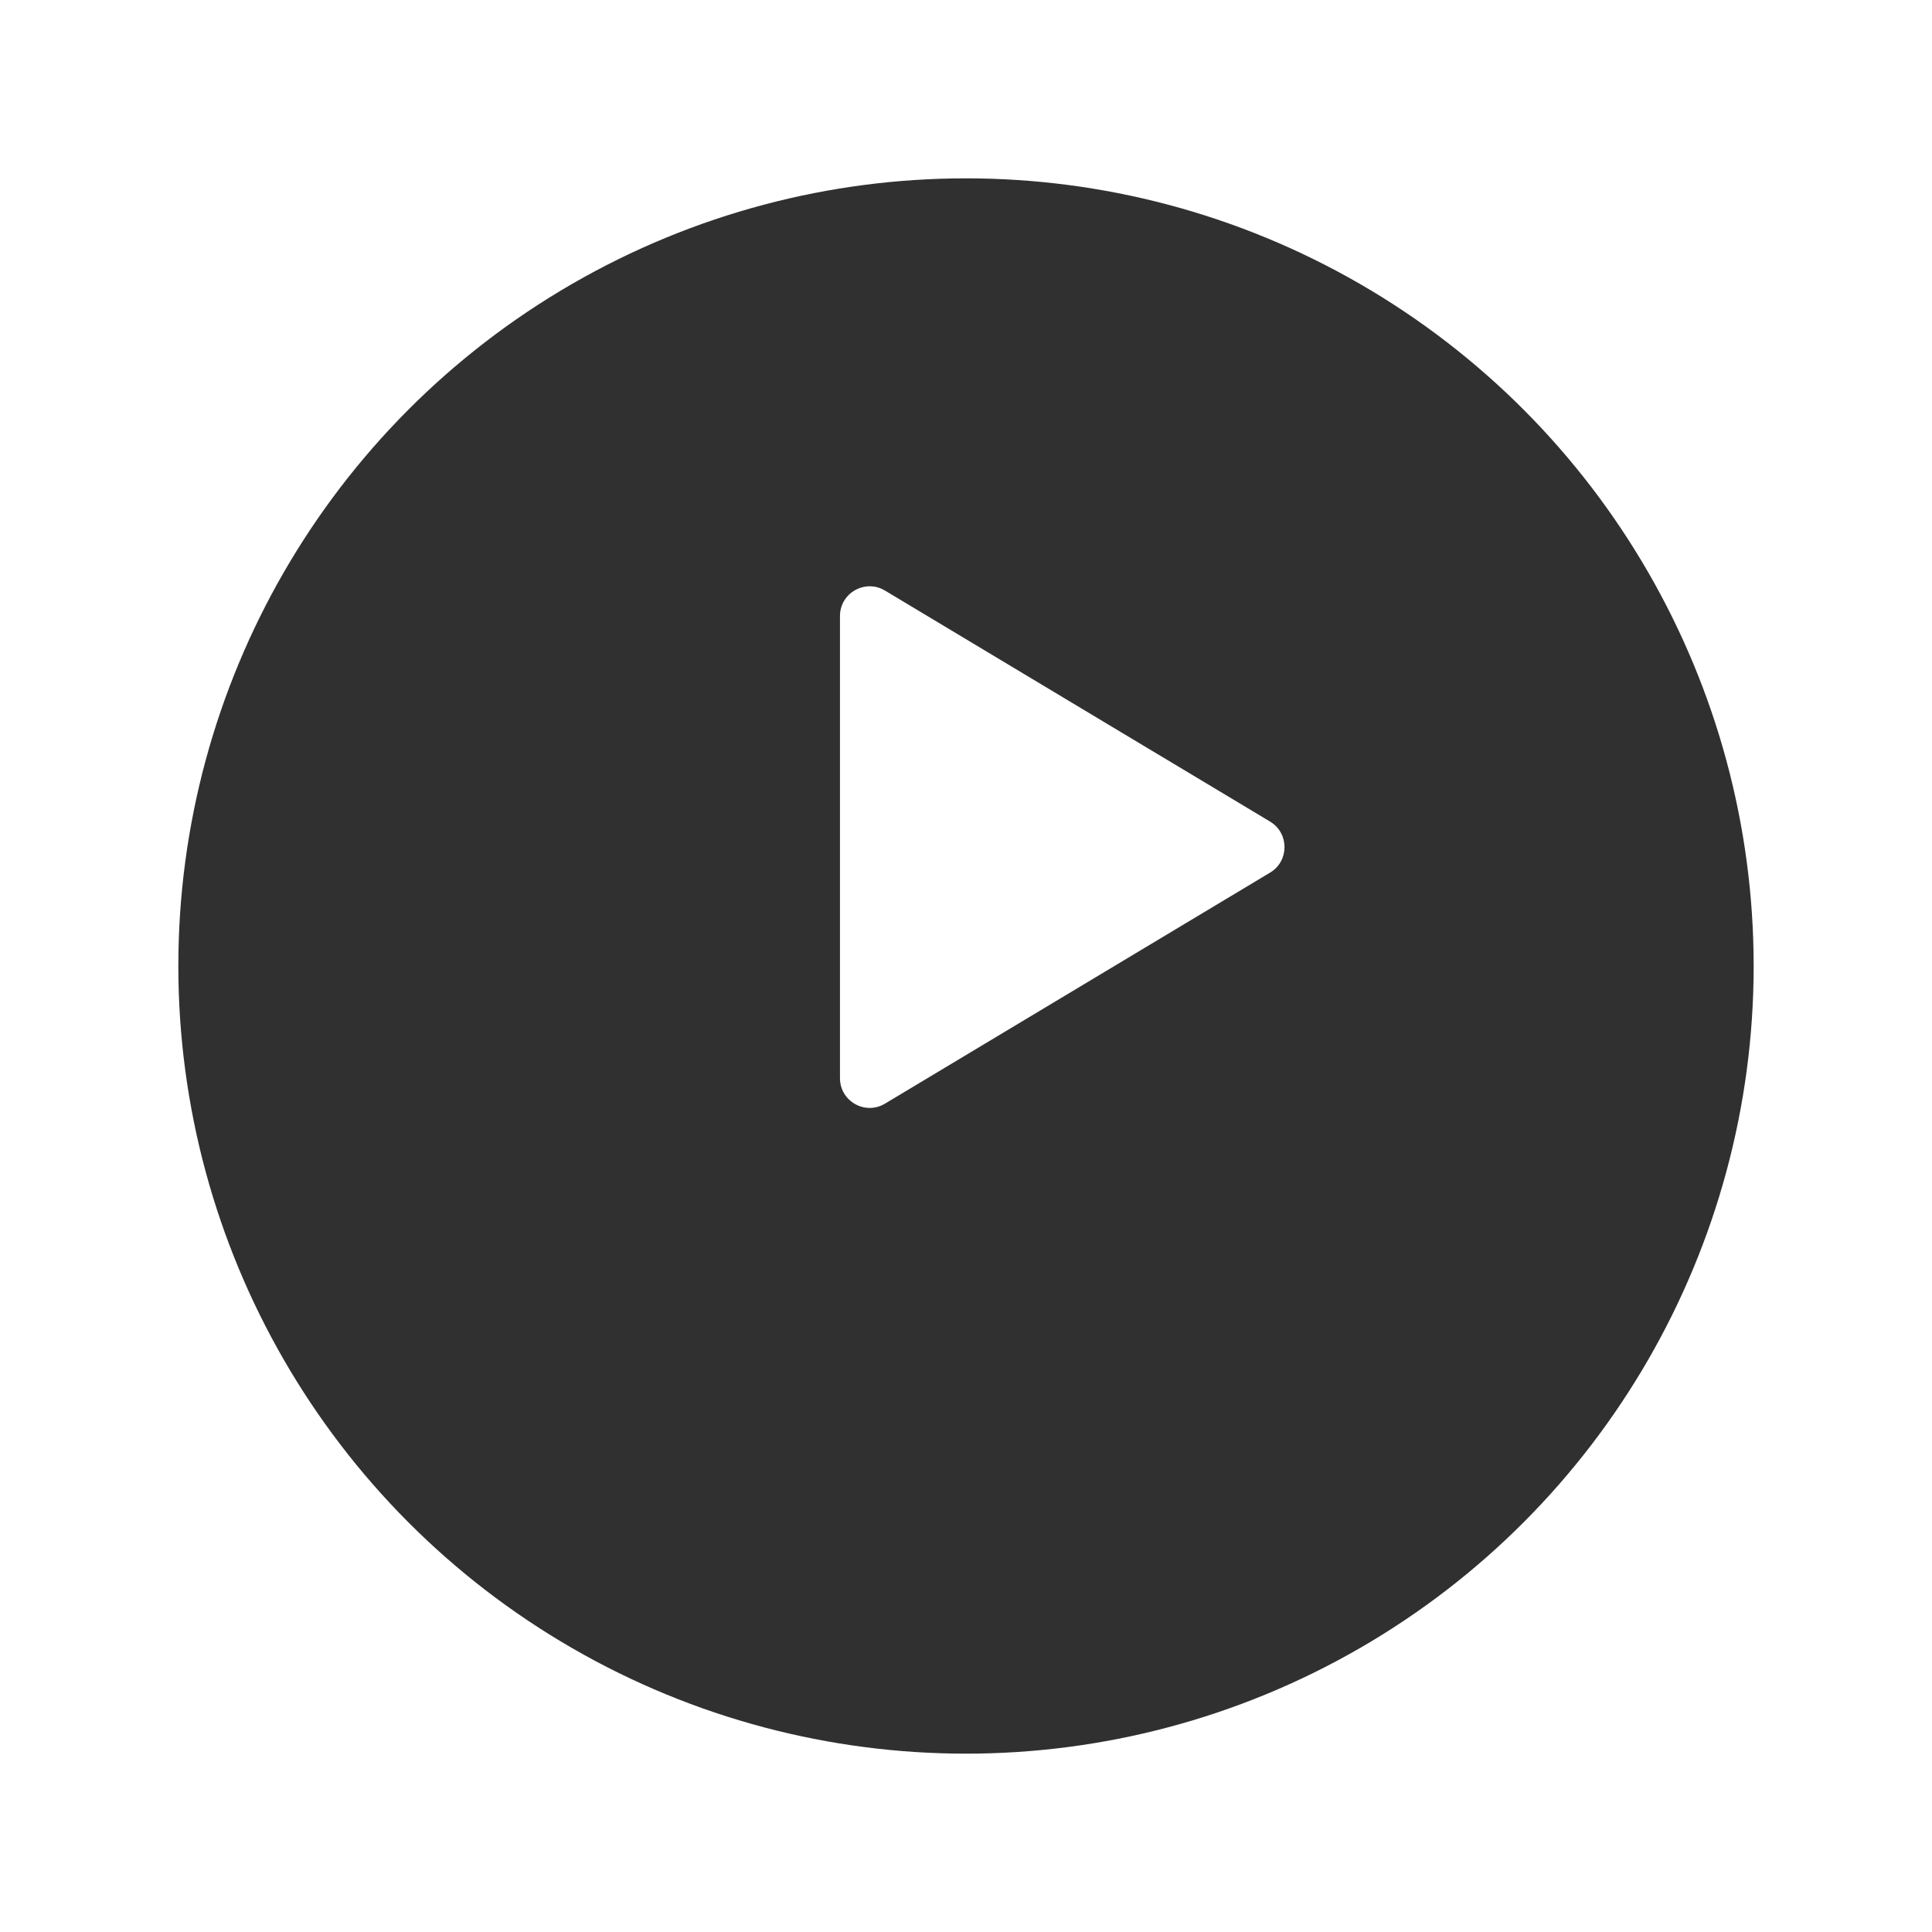 <svg width="65" height="65" viewBox="0 0 65 65" fill="none" xmlns="http://www.w3.org/2000/svg">
<g opacity="0.9" filter="url(#filter0_d_7750_11414)">
<circle cx="32.5" cy="28.5" r="26.5" fill="#1A1A1A"/>
</g>
<path d="M29.774 19.869C29.108 19.469 28.26 19.949 28.26 20.726V36.274C28.26 37.051 29.108 37.531 29.774 37.131L42.731 29.358C43.378 28.969 43.378 28.031 42.731 27.642L29.774 19.869Z" fill="white"/>
<defs>
<filter id="filter0_d_7750_11414" x="0" y="0" width="65" height="65" filterUnits="userSpaceOnUse" color-interpolation-filters="sRGB">
<feFlood flood-opacity="0" result="BackgroundImageFix"/>
<feColorMatrix in="SourceAlpha" type="matrix" values="0 0 0 0 0 0 0 0 0 0 0 0 0 0 0 0 0 0 127 0" result="hardAlpha"/>
<feOffset dy="4"/>
<feGaussianBlur stdDeviation="3"/>
<feComposite in2="hardAlpha" operator="out"/>
<feColorMatrix type="matrix" values="0 0 0 0 0 0 0 0 0 0 0 0 0 0 0 0 0 0 0.25 0"/>
<feBlend mode="normal" in2="BackgroundImageFix" result="effect1_dropShadow_7750_11414"/>
<feBlend mode="normal" in="SourceGraphic" in2="effect1_dropShadow_7750_11414" result="shape"/>
</filter>
</defs>
</svg>
